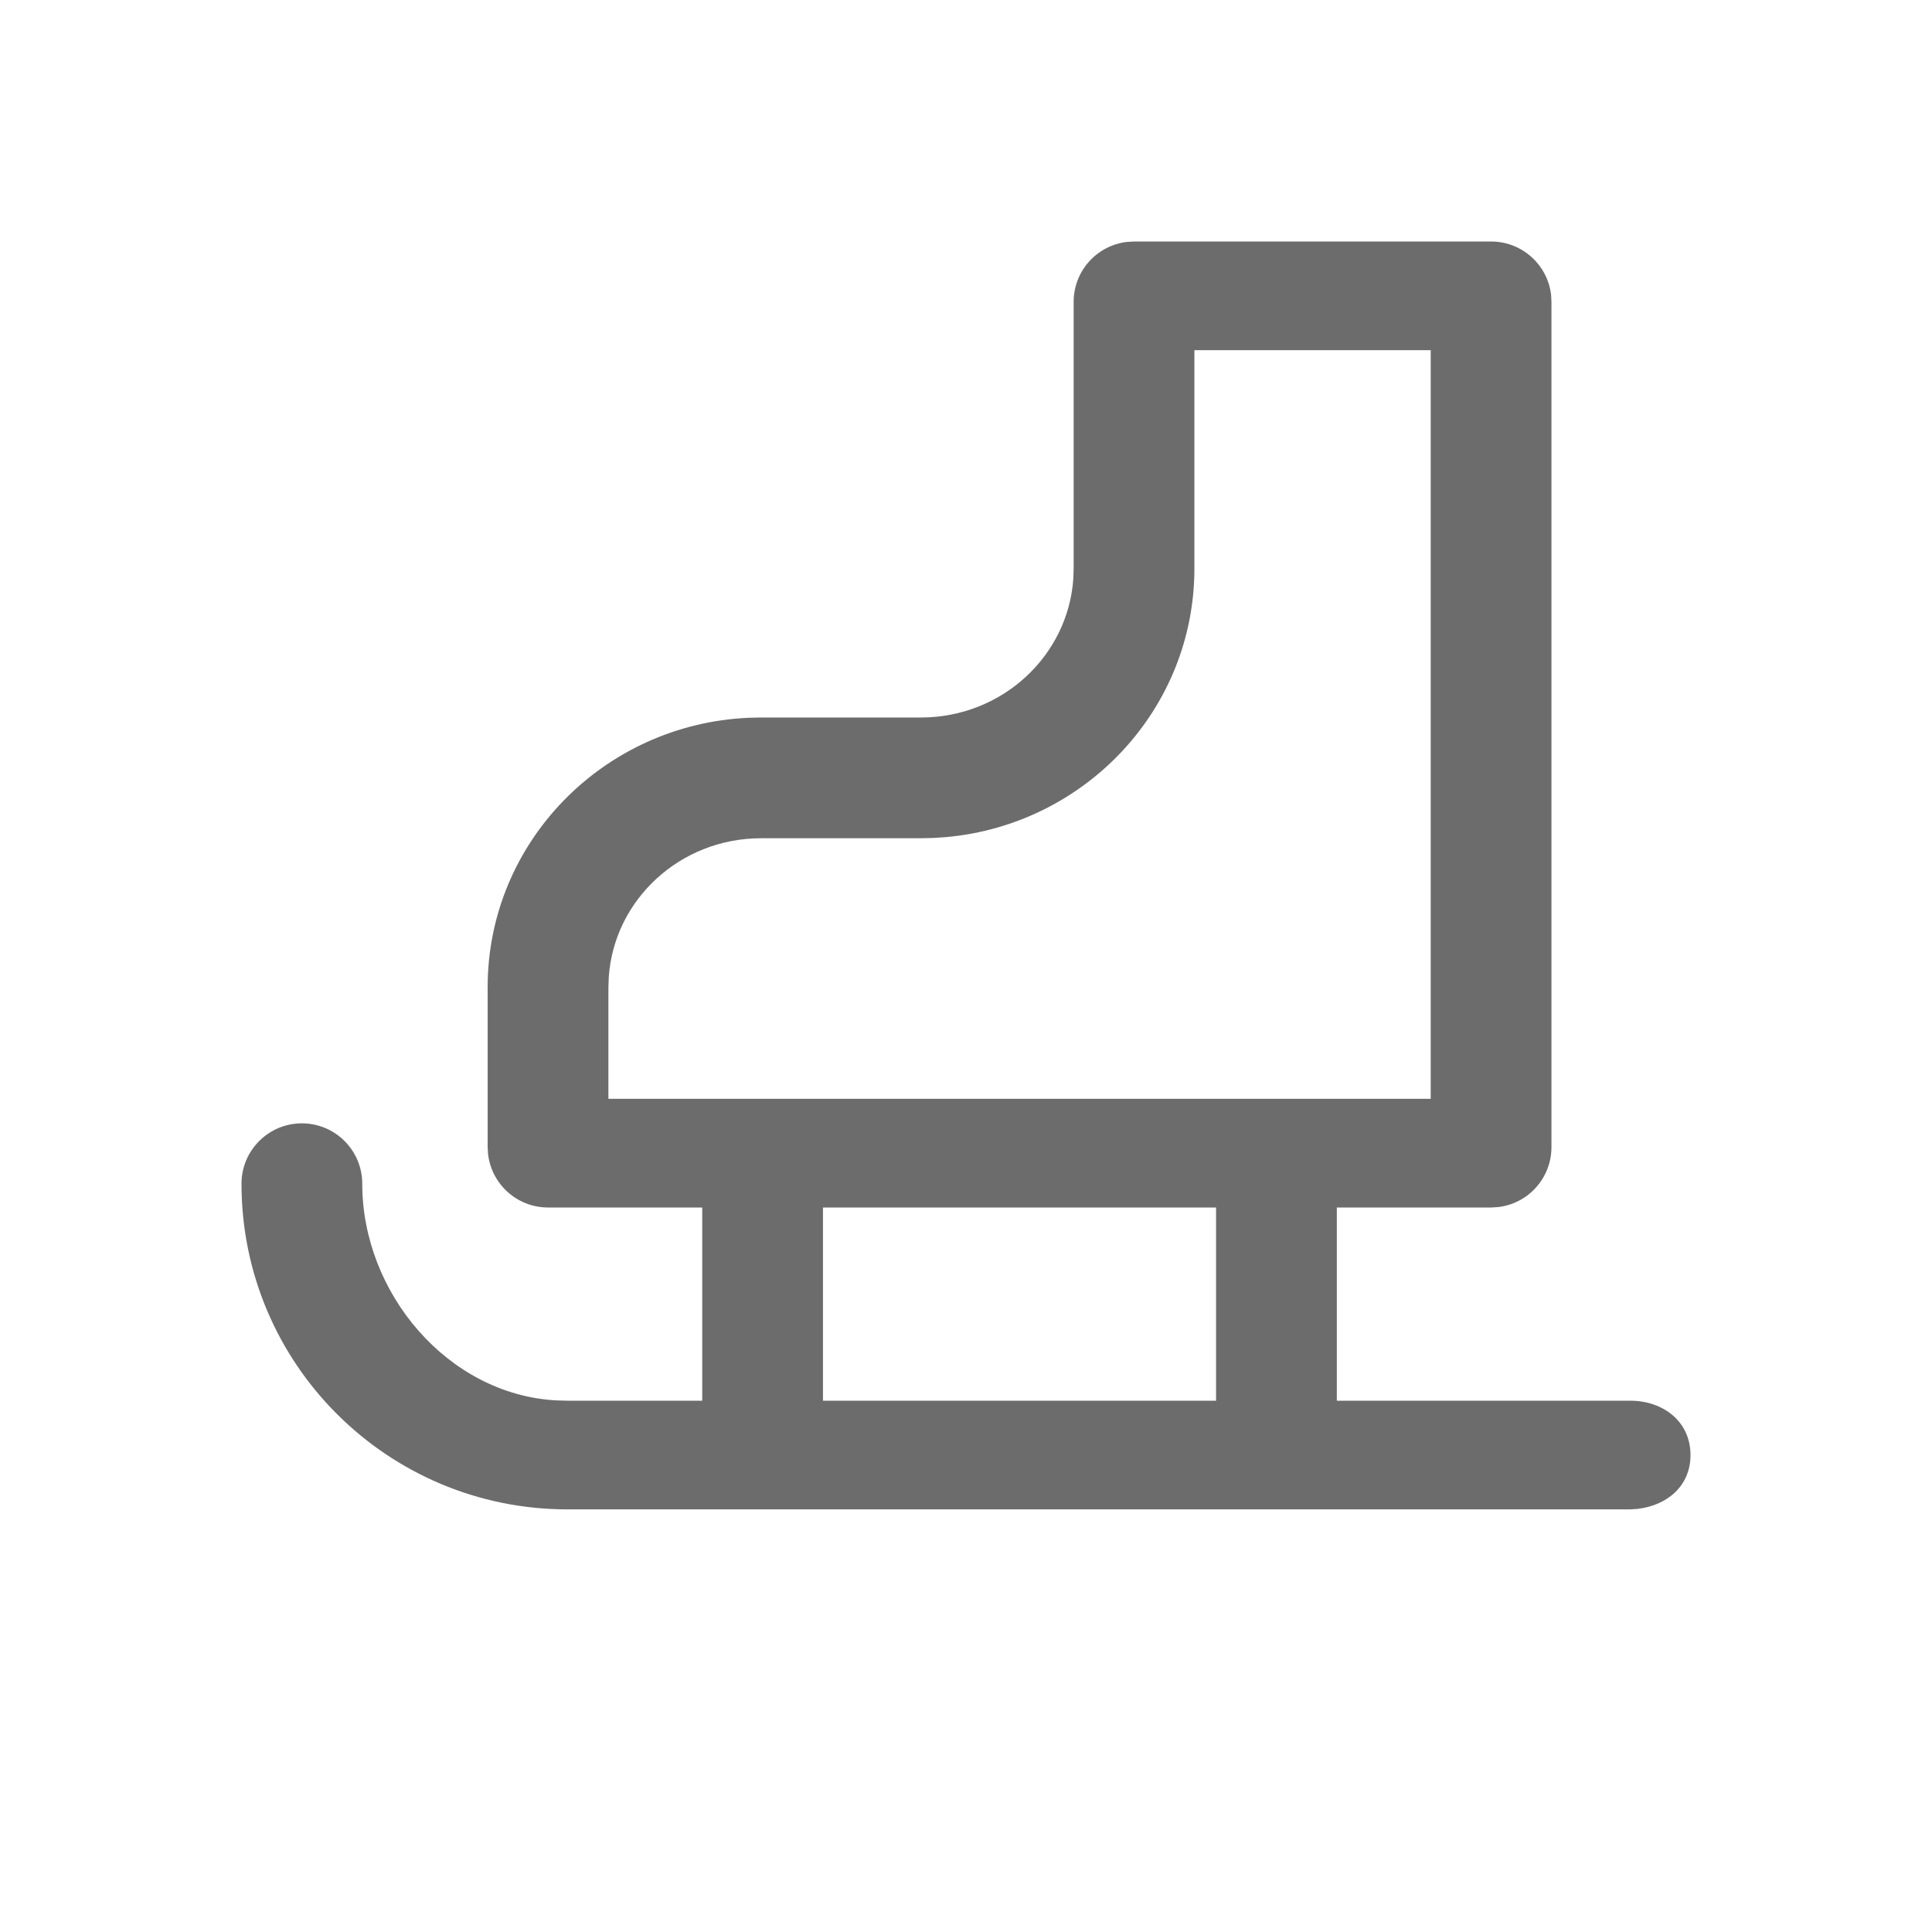<?xml version="1.0" encoding="UTF-8"?>
<svg width="32px" height="32px" viewBox="0 0 32 32" version="1.1" xmlns="http://www.w3.org/2000/svg" xmlns:xlink="http://www.w3.org/1999/xlink">
    <!-- Generator: Sketch 62 (91390) - https://sketch.com -->
    <title>icon_002310</title>
    <desc>Created with Sketch.</desc>
    <g id="icon_002310" stroke="none" stroke-width="1" fill="none" fill-rule="evenodd">
        <path d="M24.697,4 C25.21,4 25.633,4.386 25.691,4.883 L25.697,5 L25.697,19 C25.697,19.513 25.311,19.936 24.814,19.993 L24.697,20 L22.142,20 L22.142,23.2 L27,23.2 C27.552,23.2 28,23.548 28,24.1 C28,24.613 27.614,24.936 27.117,24.993 L27,25 L9.4,25 C6.417,25 4,22.588 4,19.606 C4,19.054 4.448,18.606 5,18.606 C5.552,18.606 6,19.054 6,19.606 C6,21.42 7.421,23.098 9.213,23.195 L9.4,23.2 L11.631,23.2 L11.631,20 L9.077,20 C8.565,20 8.142,19.614 8.084,19.117 L8.077,19 L8.077,16.35 C8.077,13.95 9.995,11.998 12.394,11.889 L12.606,11.884 L15.253,11.884 C16.599,11.884 17.693,10.862 17.778,9.579 L17.783,9.417 L17.783,5 C17.783,4.487 18.169,4.064 18.667,4.007 L18.783,4 L24.697,4 Z M20.142,23.2 L20.142,20 L13.631,20 L13.631,23.2 L20.142,23.2 Z M23.697,5.8 L19.783,5.8 L19.783,9.417 C19.783,11.744 17.98,13.651 15.683,13.864 L15.466,13.879 L15.253,13.884 L12.606,13.884 C11.262,13.884 10.168,14.905 10.083,16.188 L10.077,16.35 L10.077,18.2 L23.697,18.2 L23.697,5.8 Z" id="Color" fill="#6C6C6C"></path>
    </g>
</svg>